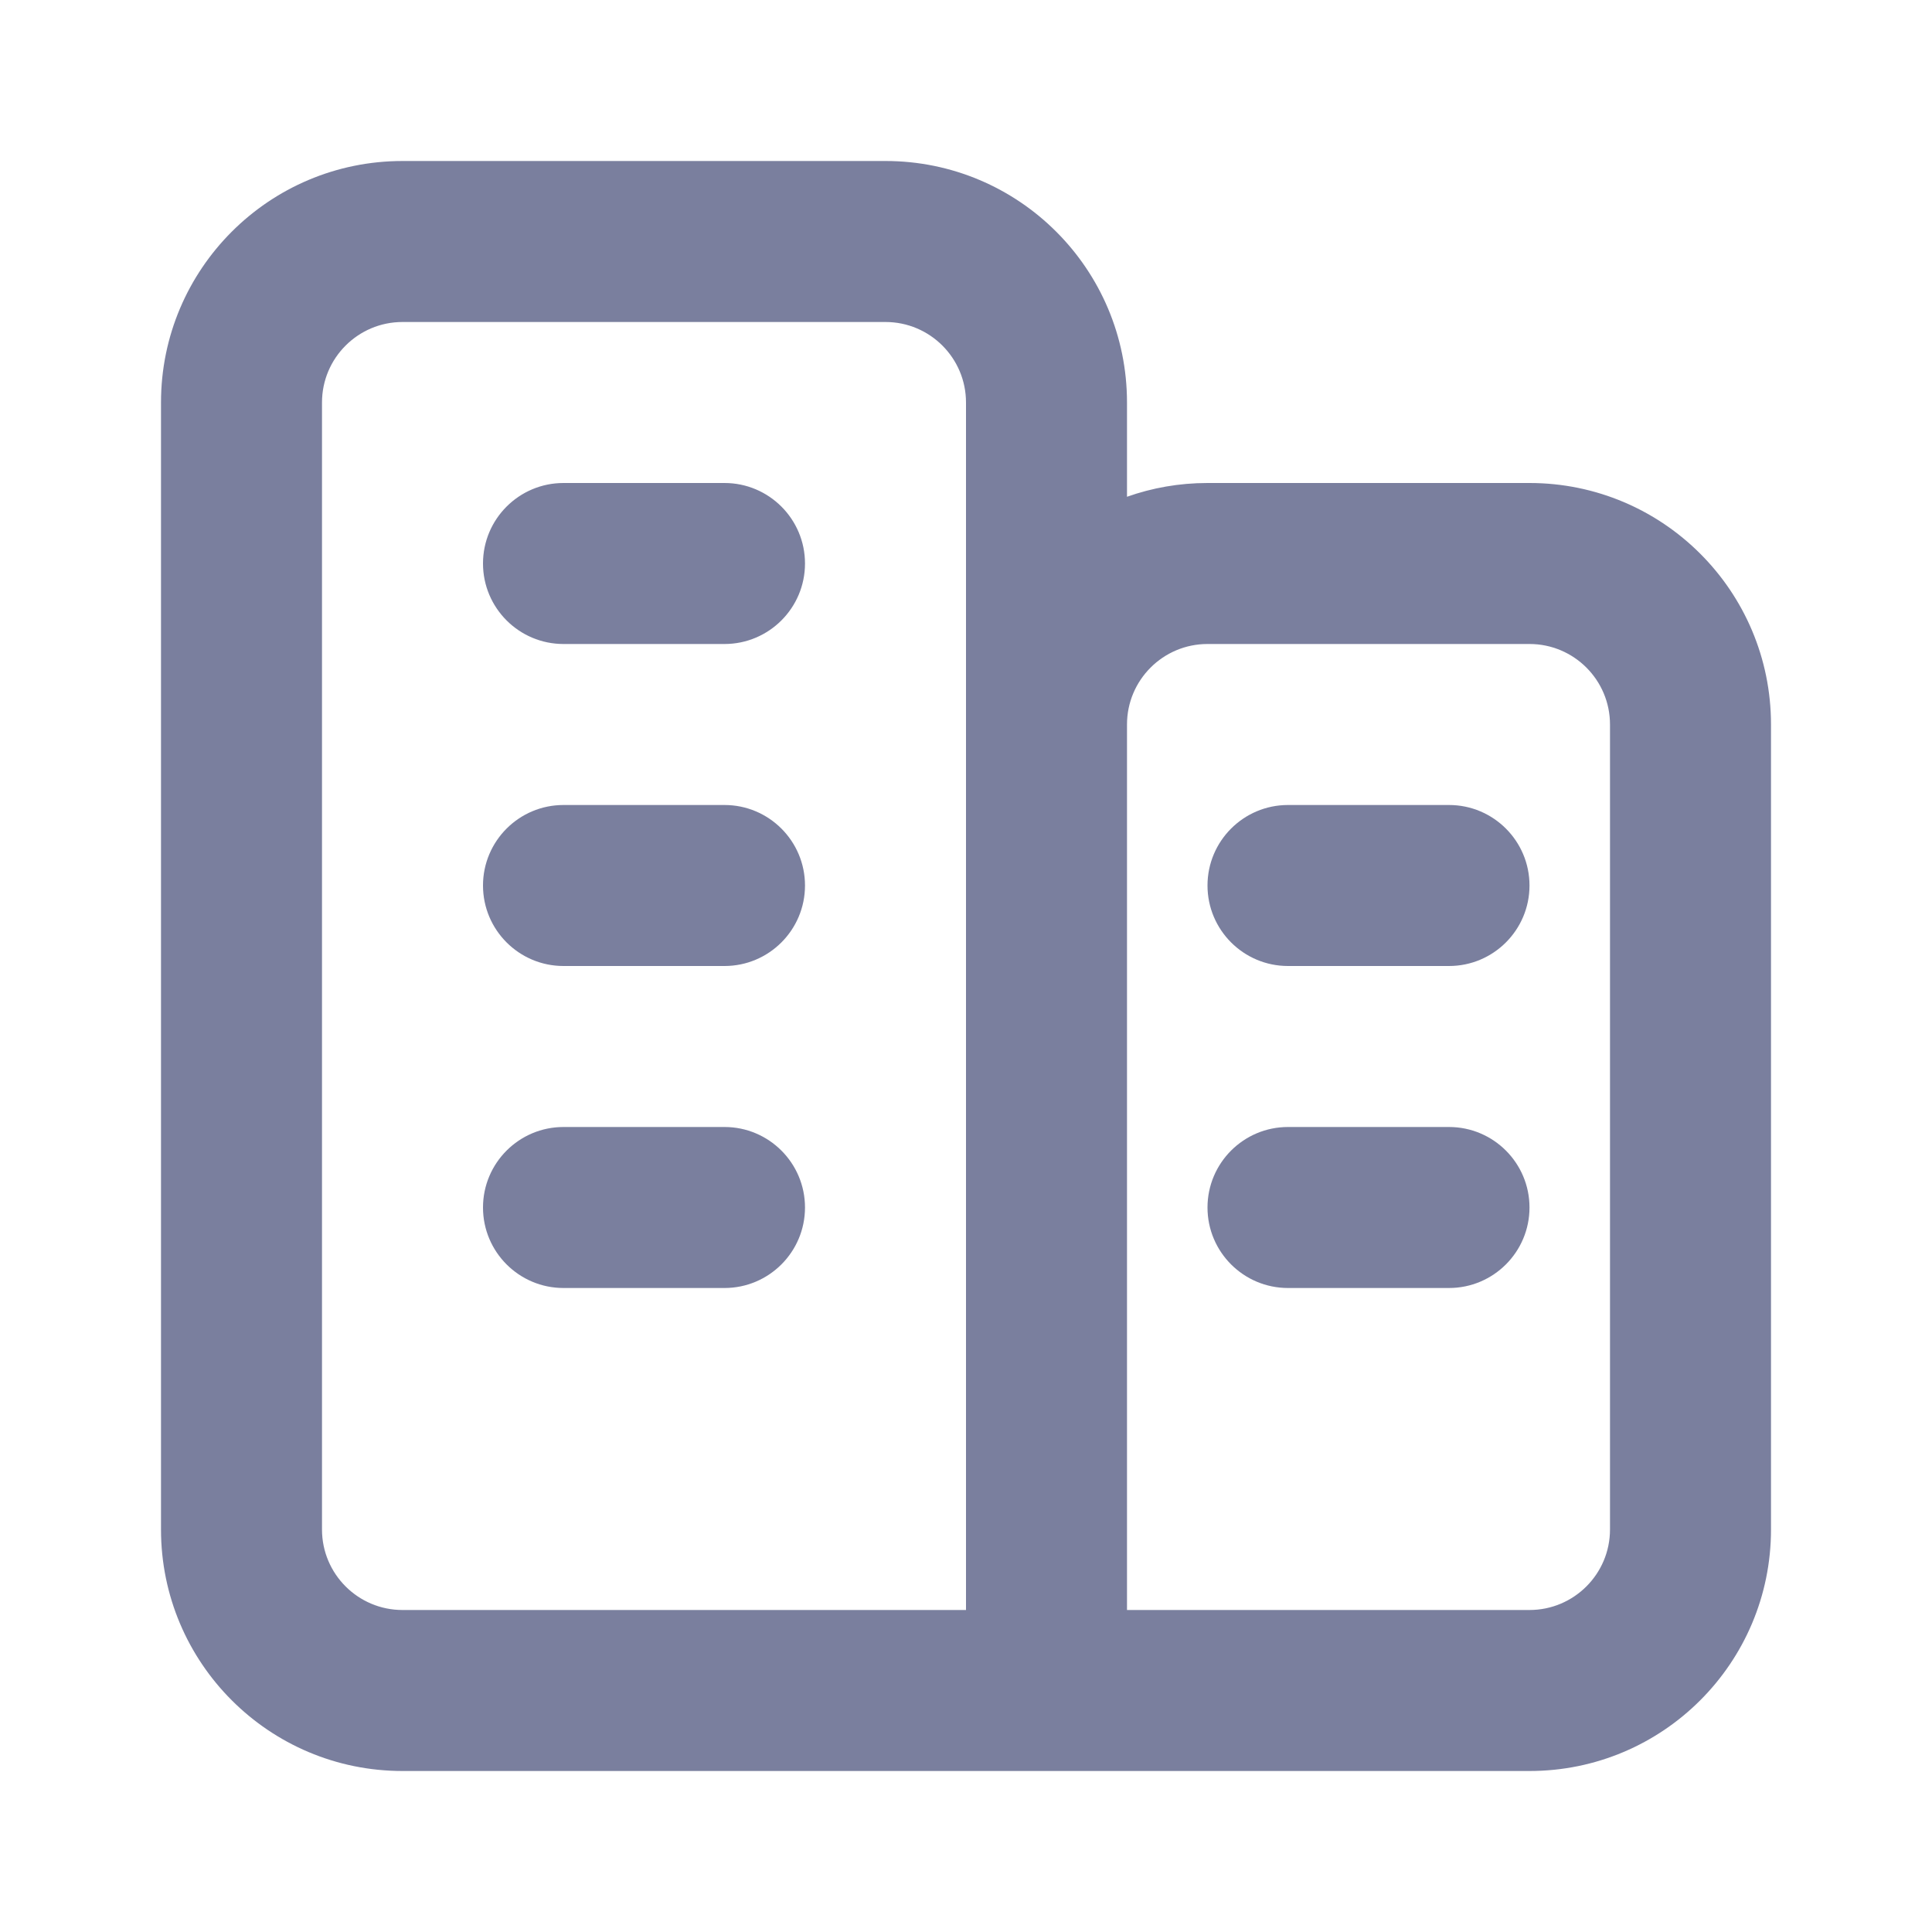 <svg height="24" overflow="visible" viewBox="0 0 24 24" width="24" xmlns="http://www.w3.org/2000/svg"><g><defs><path id="path-17388527332013331" d="M0 0 C0 0 24 0 24 0 C24 0 24 24 24 24 C24 24 0 24 0 24 C0 24 0 0 0 0 Z" vector-effect="non-scaling-stroke"/></defs> <path d="M0 0 C0 0 24 0 24 0 C24 0 24 24 24 24 C24 24 0 24 0 24 C0 24 0 0 0 0 Z" style="stroke: rgb(140, 140, 140); stroke-width: 0; stroke-linecap: butt; stroke-linejoin: miter; fill: transparent;" vector-effect="non-scaling-stroke"/></g><g><defs><path id="path-17388527332023349" d="M9,0c1.657,0 3,1.343 3,3l0,1.171c0.313,-0.111 0.649,-0.171 1,-0.171h4c1.657,0 3,1.343 3,3v10c0,1.657 -1.343,3 -3,3h-14c-1.657,0 -3,-1.343 -3,-3v-14c0,-1.657 1.343,-3 3,-3zM9,2h-6c-0.552,0 -1,0.448 -1,1v14c0,0.552 0.448,1 1,1h7v-15c0,-0.552 -0.448,-1 -1,-1zM17,6h-4c-0.552,0 -1,0.448 -1,1v11h5c0.552,0 1,-0.448 1,-1v-10c0,-0.552 -0.448,-1 -1,-1zM7,12c0.552,0 1,0.448 1,1c0,0.552 -0.448,1 -1,1h-2c-0.552,0 -1,-0.448 -1,-1c0,-0.552 0.448,-1 1,-1zM16,12c0.552,0 1,0.448 1,1c0,0.552 -0.448,1 -1,1h-2c-0.552,0 -1,-0.448 -1,-1c0,-0.552 0.448,-1 1,-1zM7,8c0.552,0 1,0.448 1,1c0,0.552 -0.448,1 -1,1h-2c-0.552,0 -1,-0.448 -1,-1c0,-0.552 0.448,-1 1,-1zM16,8c0.552,0 1,0.448 1,1c0,0.552 -0.448,1 -1,1h-2c-0.552,0 -1,-0.448 -1,-1c0,-0.552 0.448,-1 1,-1zM7,4c0.552,0 1,0.448 1,1c0,0.552 -0.448,1 -1,1h-2c-0.552,0 -1,-0.448 -1,-1c0,-0.552 0.448,-1 1,-1z" vector-effect="non-scaling-stroke"/></defs><path d="M9,0c1.657,0 3,1.343 3,3l0,1.171c0.313,-0.111 0.649,-0.171 1,-0.171h4c1.657,0 3,1.343 3,3v10c0,1.657 -1.343,3 -3,3h-14c-1.657,0 -3,-1.343 -3,-3v-14c0,-1.657 1.343,-3 3,-3zM9,2h-6c-0.552,0 -1,0.448 -1,1v14c0,0.552 0.448,1 1,1h7v-15c0,-0.552 -0.448,-1 -1,-1zM17,6h-4c-0.552,0 -1,0.448 -1,1v11h5c0.552,0 1,-0.448 1,-1v-10c0,-0.552 -0.448,-1 -1,-1zM7,12c0.552,0 1,0.448 1,1c0,0.552 -0.448,1 -1,1h-2c-0.552,0 -1,-0.448 -1,-1c0,-0.552 0.448,-1 1,-1zM16,12c0.552,0 1,0.448 1,1c0,0.552 -0.448,1 -1,1h-2c-0.552,0 -1,-0.448 -1,-1c0,-0.552 0.448,-1 1,-1zM7,8c0.552,0 1,0.448 1,1c0,0.552 -0.448,1 -1,1h-2c-0.552,0 -1,-0.448 -1,-1c0,-0.552 0.448,-1 1,-1zM16,8c0.552,0 1,0.448 1,1c0,0.552 -0.448,1 -1,1h-2c-0.552,0 -1,-0.448 -1,-1c0,-0.552 0.448,-1 1,-1zM7,4c0.552,0 1,0.448 1,1c0,0.552 -0.448,1 -1,1h-2c-0.552,0 -1,-0.448 -1,-1c0,-0.552 0.448,-1 1,-1z" style="stroke-width: 0; stroke-linecap: butt; stroke-linejoin: miter; fill: rgb(122, 127, 158);" transform="translate(2, 2) rotate(0)" vector-effect="non-scaling-stroke"/></g></svg>
